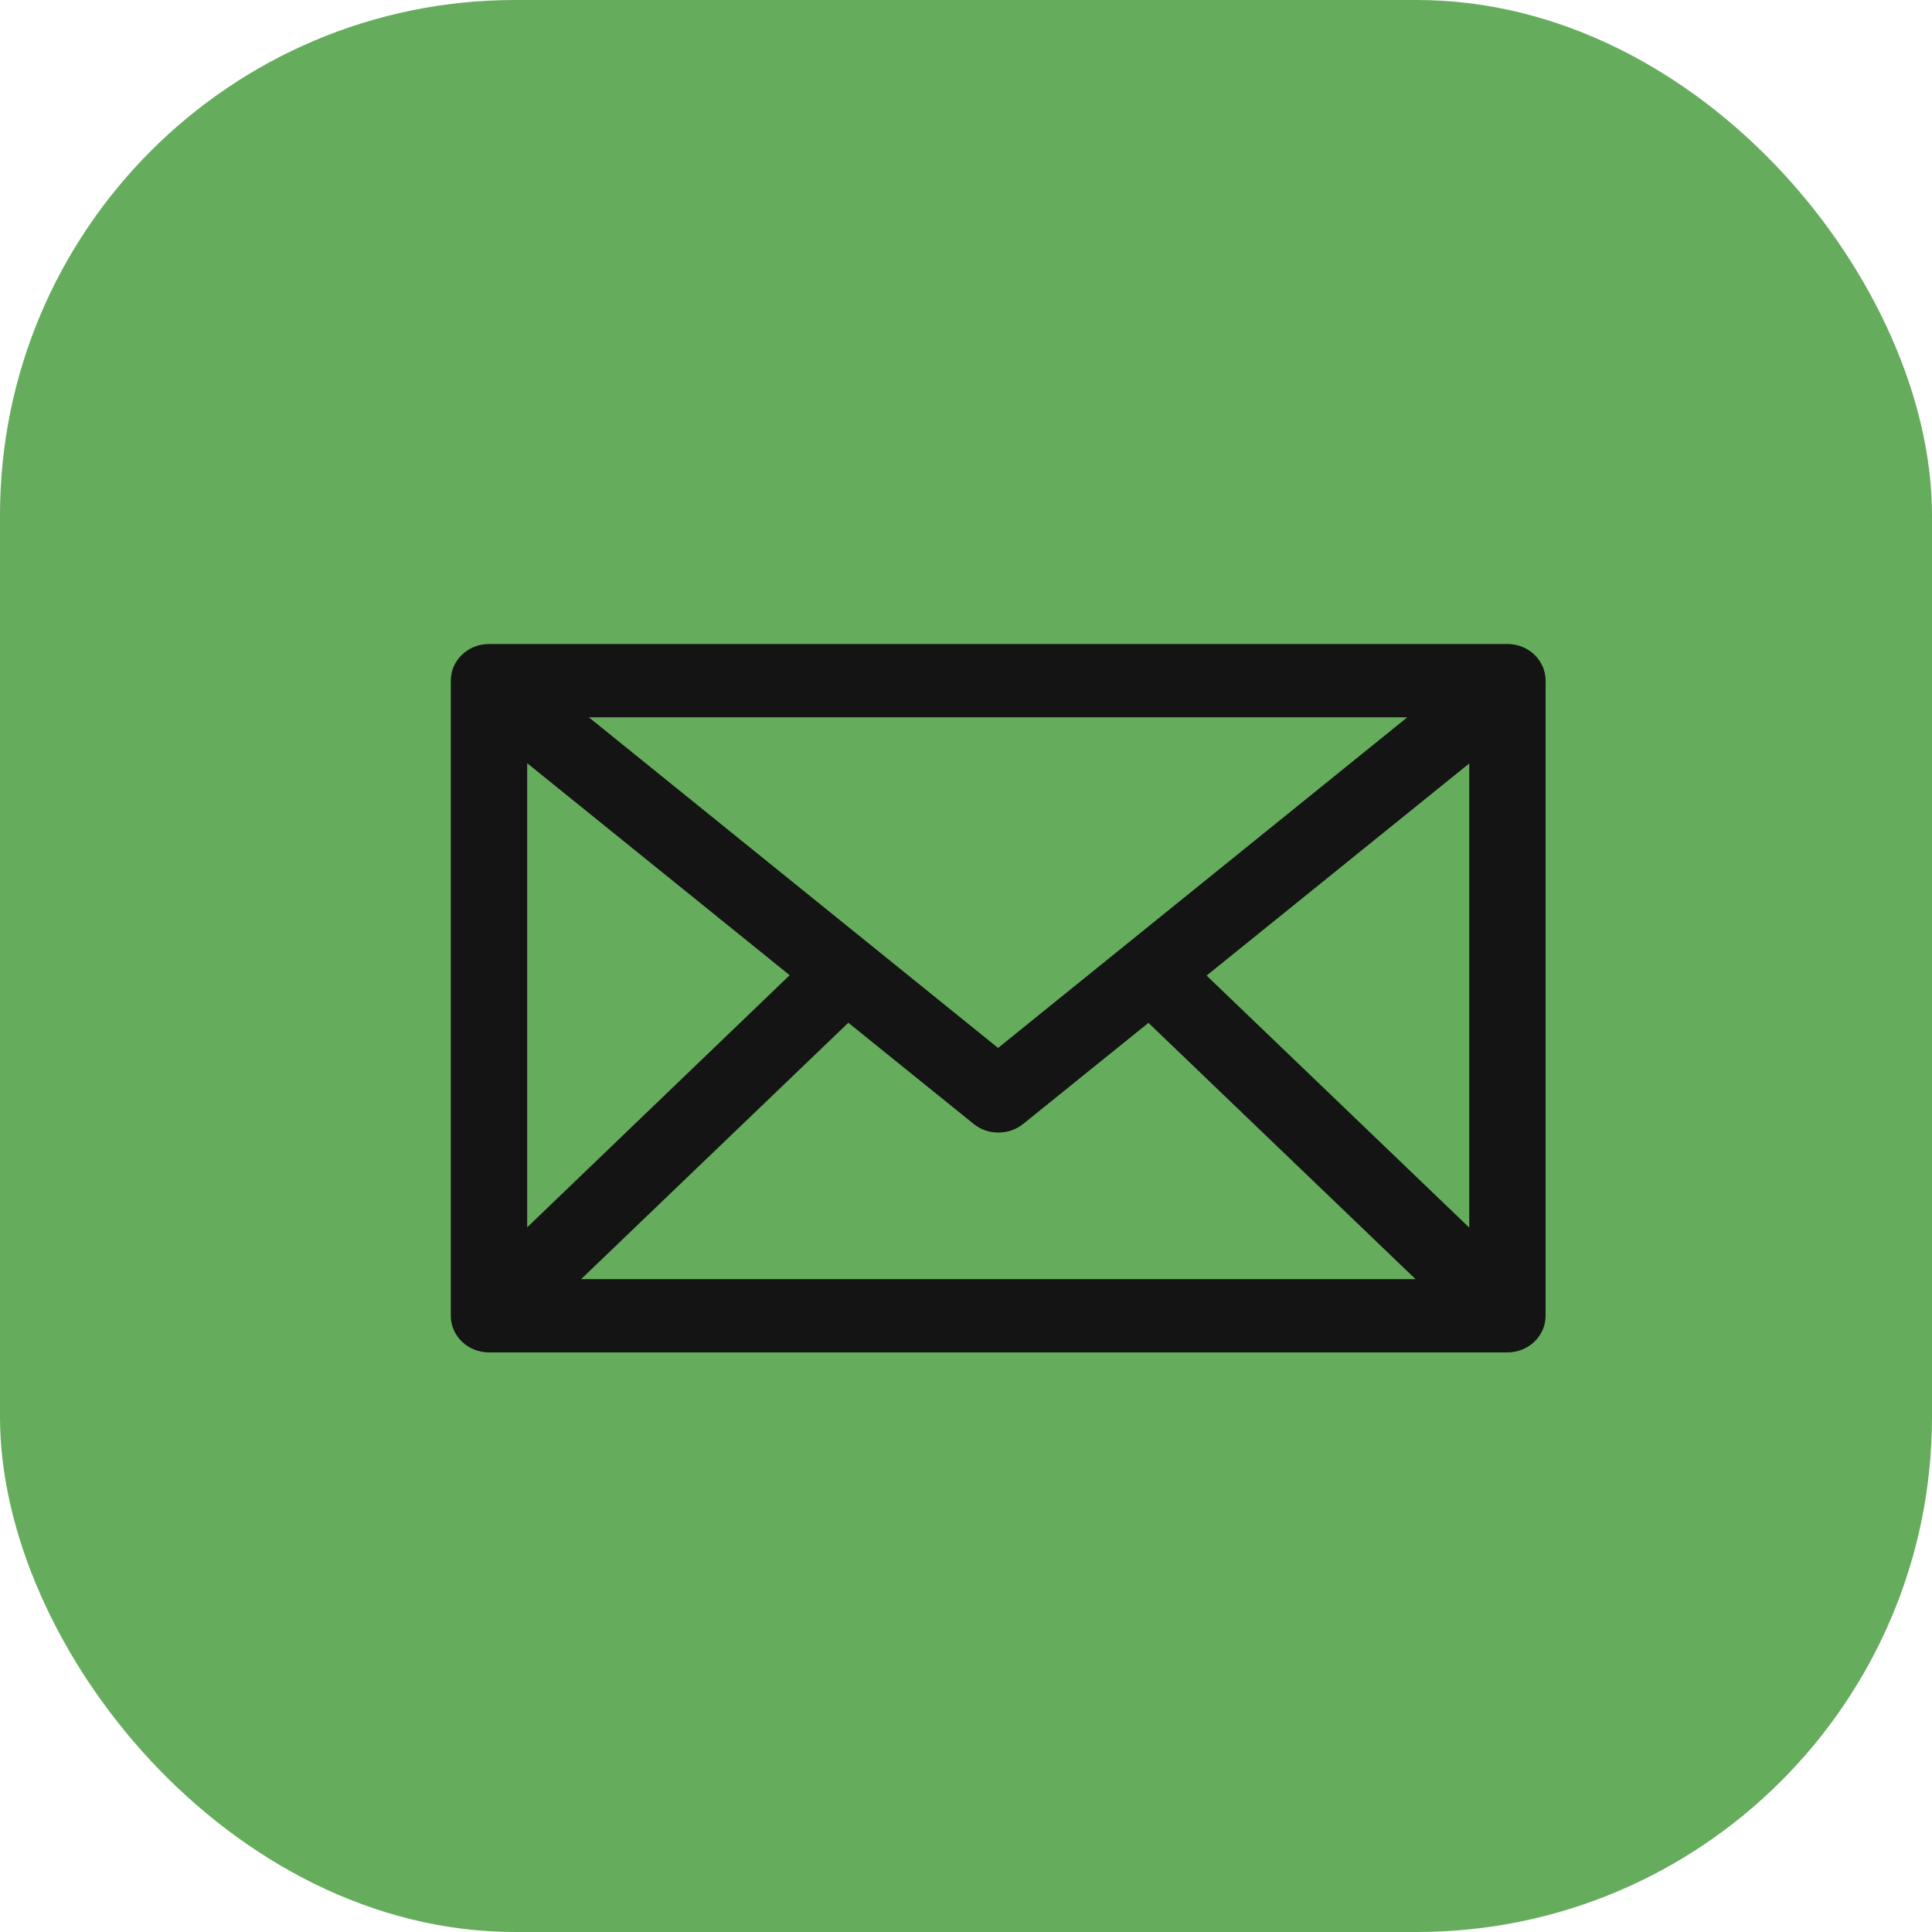 <svg width="30" height="30" viewBox="0 0 30 30" fill="none" xmlns="http://www.w3.org/2000/svg">
<rect width="30" height="30" rx="8" fill="#65AC5D"/>
<path d="M23.407 10H7.593C7.265 10 7 10.254 7 10.569V20.431C7 20.746 7.265 21 7.593 21H23.407C23.735 21 24 20.746 24 20.431V10.569C24 10.254 23.735 10 23.407 10ZM8.186 11.851L12.262 15.143L8.186 19.058V11.851ZM15.5 16.274L9.143 11.138H21.853L15.496 16.274H15.5ZM13.175 15.883L15.12 17.453C15.231 17.544 15.366 17.586 15.504 17.586C15.642 17.586 15.777 17.541 15.887 17.453L17.833 15.883L21.98 19.862H9.024L13.171 15.883H13.175ZM18.738 15.147L22.814 11.855V19.062L18.738 15.151V15.147Z" fill="#141414"/>
</svg>
